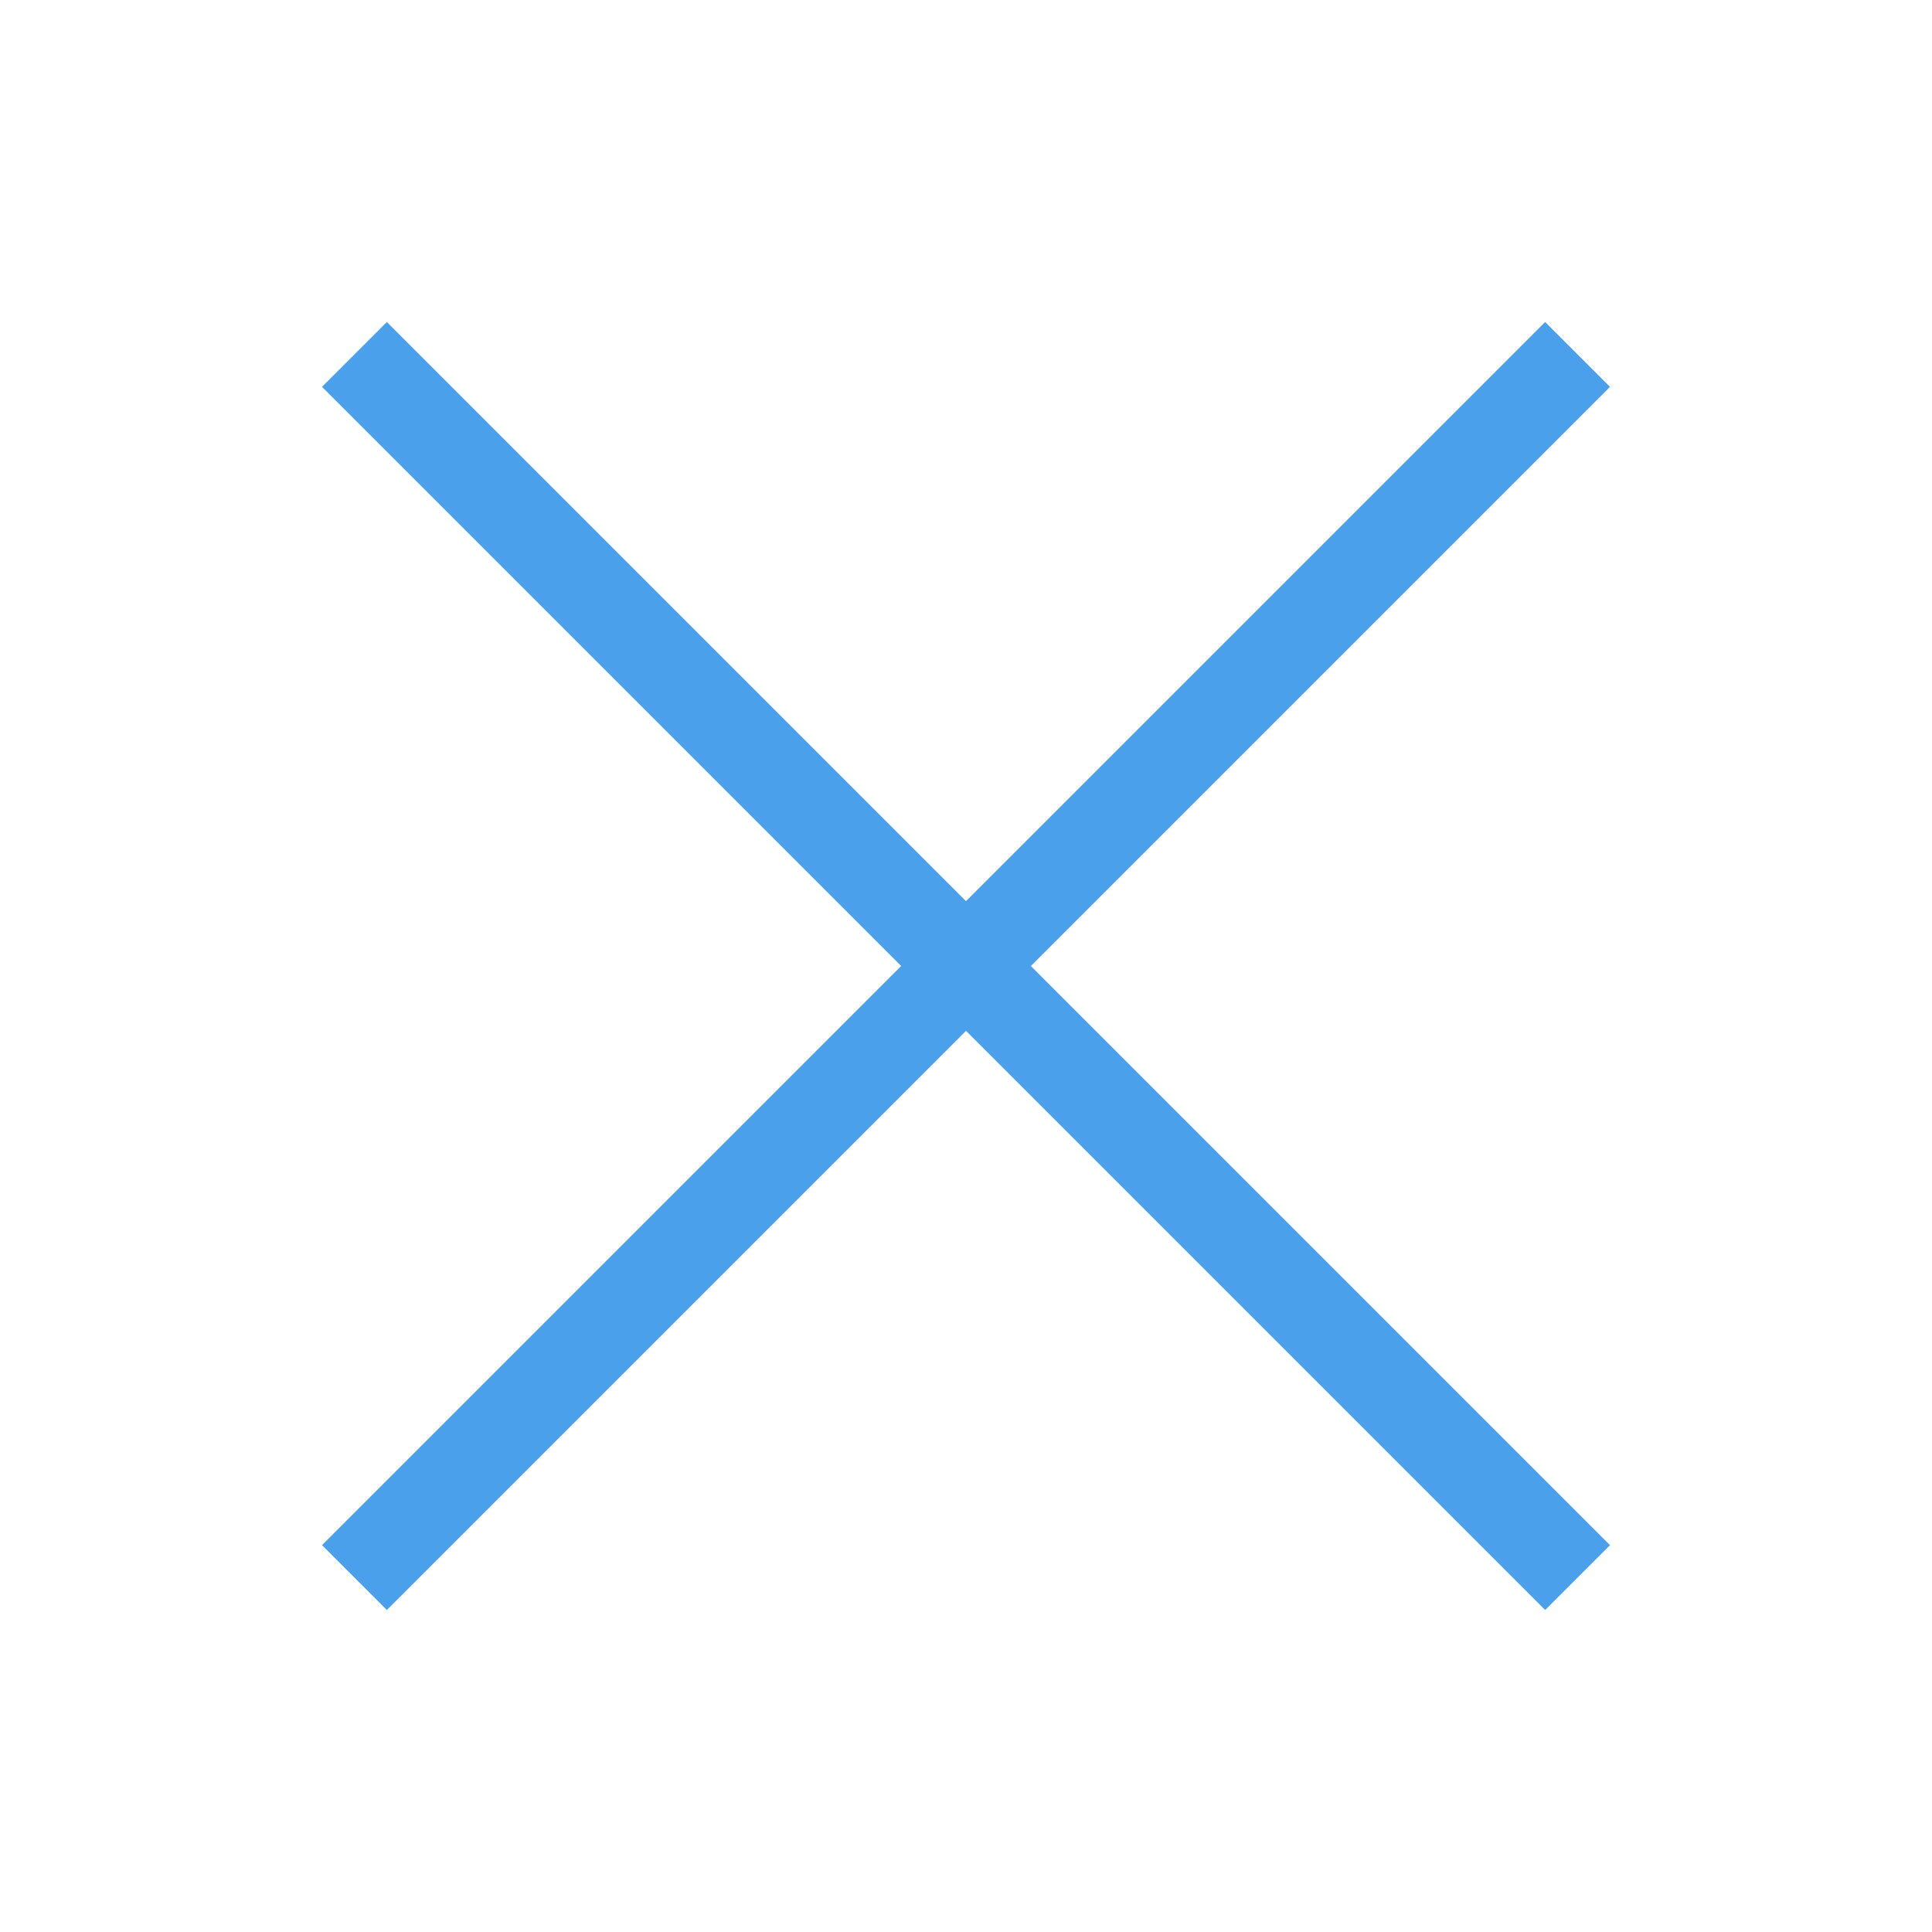 <svg width="30" height="30" viewBox="0 0 30 30" fill="none" xmlns="http://www.w3.org/2000/svg">
<path fill-rule="evenodd" clip-rule="evenodd" d="M15 13.993L23.993 5L25 6.007L16.007 15L25 23.993L23.993 25L15 16.007L6.007 25L5 23.993L13.993 15L5 6.007L6.007 5L15 13.993Z" fill="#4AA0EB"/>
</svg>
